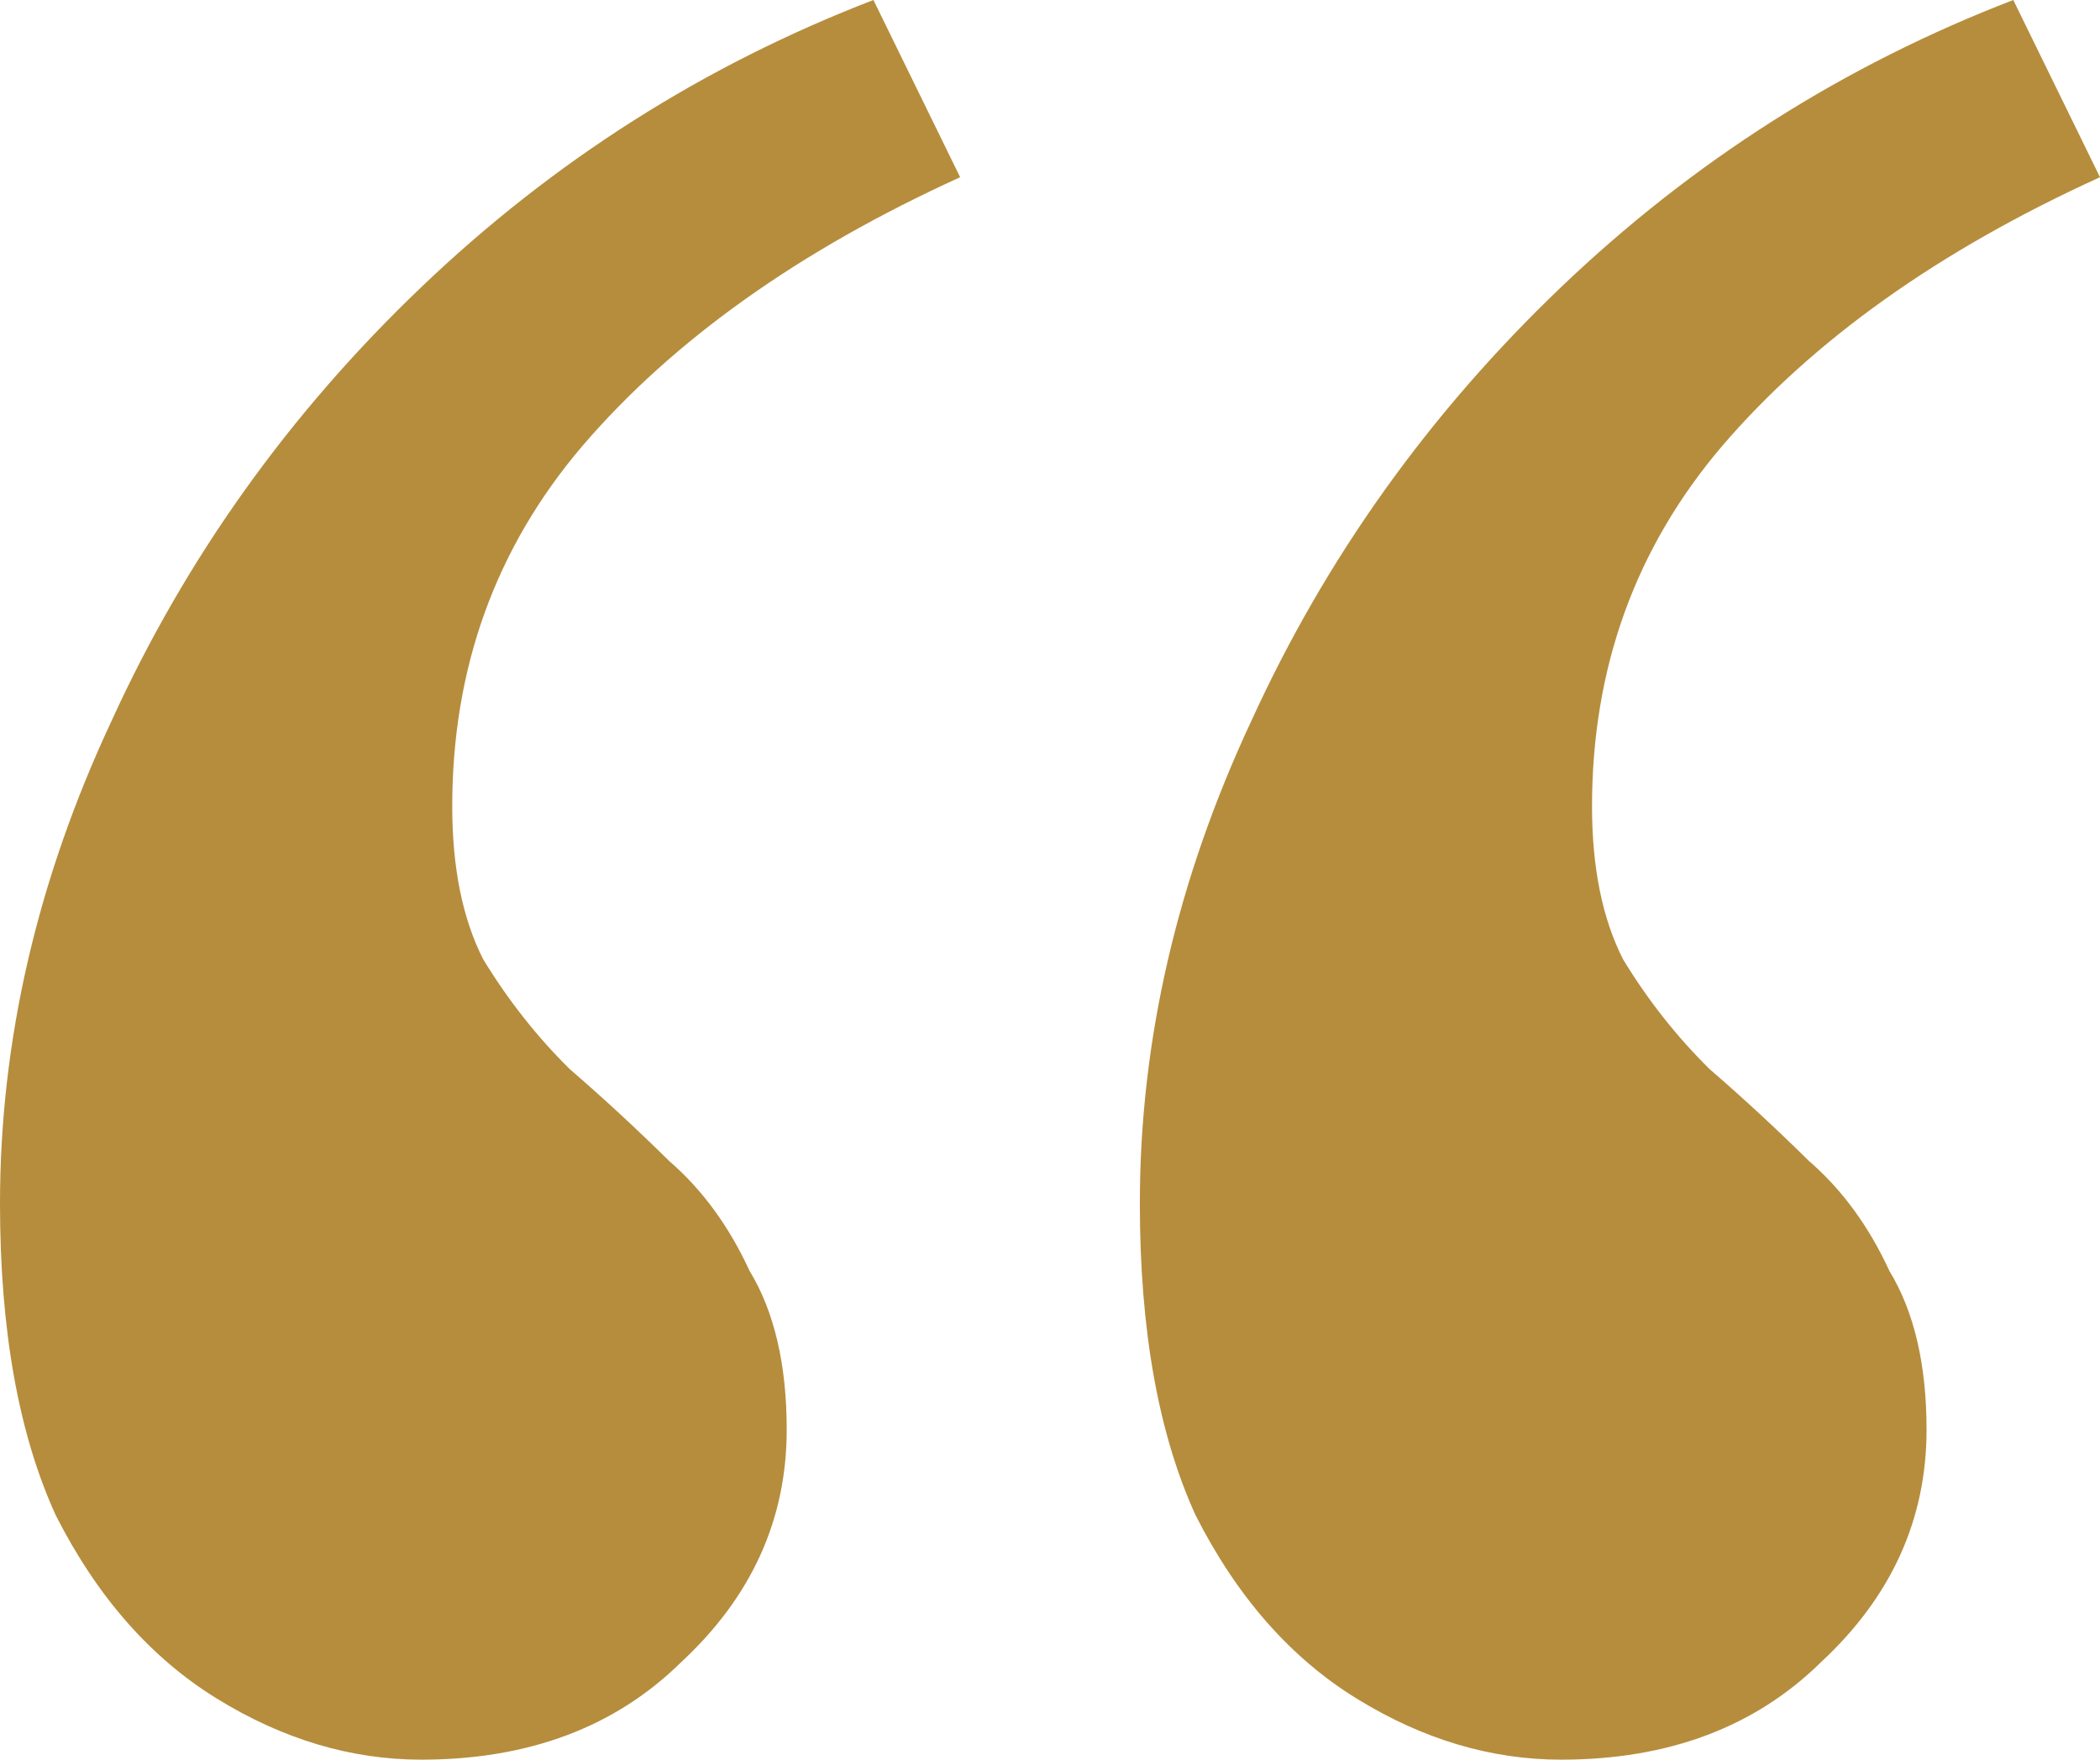 <svg width="37" height="31" viewBox="0 0 37 31" fill="none" xmlns="http://www.w3.org/2000/svg">
<path d="M35.472 0L37 3.122C34.162 4.413 31.943 5.992 30.342 7.858C28.814 9.652 28.05 11.768 28.05 14.208C28.05 15.285 28.232 16.182 28.596 16.899C29.032 17.617 29.542 18.263 30.124 18.837C30.706 19.339 31.288 19.877 31.87 20.451C32.452 20.954 32.925 21.599 33.289 22.389C33.726 23.107 33.944 24.039 33.944 25.188C33.944 26.766 33.325 28.13 32.089 29.278C30.924 30.426 29.396 31 27.504 31C26.267 31 25.067 30.641 23.903 29.924C22.738 29.206 21.793 28.13 21.065 26.694C20.41 25.259 20.083 23.429 20.083 21.205C20.083 18.334 20.738 15.5 22.047 12.701C23.357 9.831 25.176 7.284 27.504 5.059C29.833 2.834 32.489 1.148 35.472 0ZM15.389 0L16.917 3.122C14.08 4.413 11.86 5.992 10.26 7.858C8.732 9.652 7.968 11.768 7.968 14.208C7.968 15.285 8.149 16.182 8.513 16.899C8.95 17.617 9.459 18.263 10.041 18.837C10.623 19.339 11.206 19.877 11.788 20.451C12.37 20.954 12.843 21.599 13.207 22.389C13.643 23.107 13.861 24.039 13.861 25.188C13.861 26.766 13.243 28.13 12.006 29.278C10.842 30.426 9.314 31 7.422 31C6.185 31 4.984 30.641 3.82 29.924C2.656 29.206 1.71 28.13 0.982 26.694C0.327 25.259 0 23.429 0 21.205C0 18.334 0.655 15.5 1.965 12.701C3.274 9.831 5.093 7.284 7.422 5.059C9.75 2.834 12.406 1.148 15.389 0Z" fill="#B68D3D"/>
</svg>
